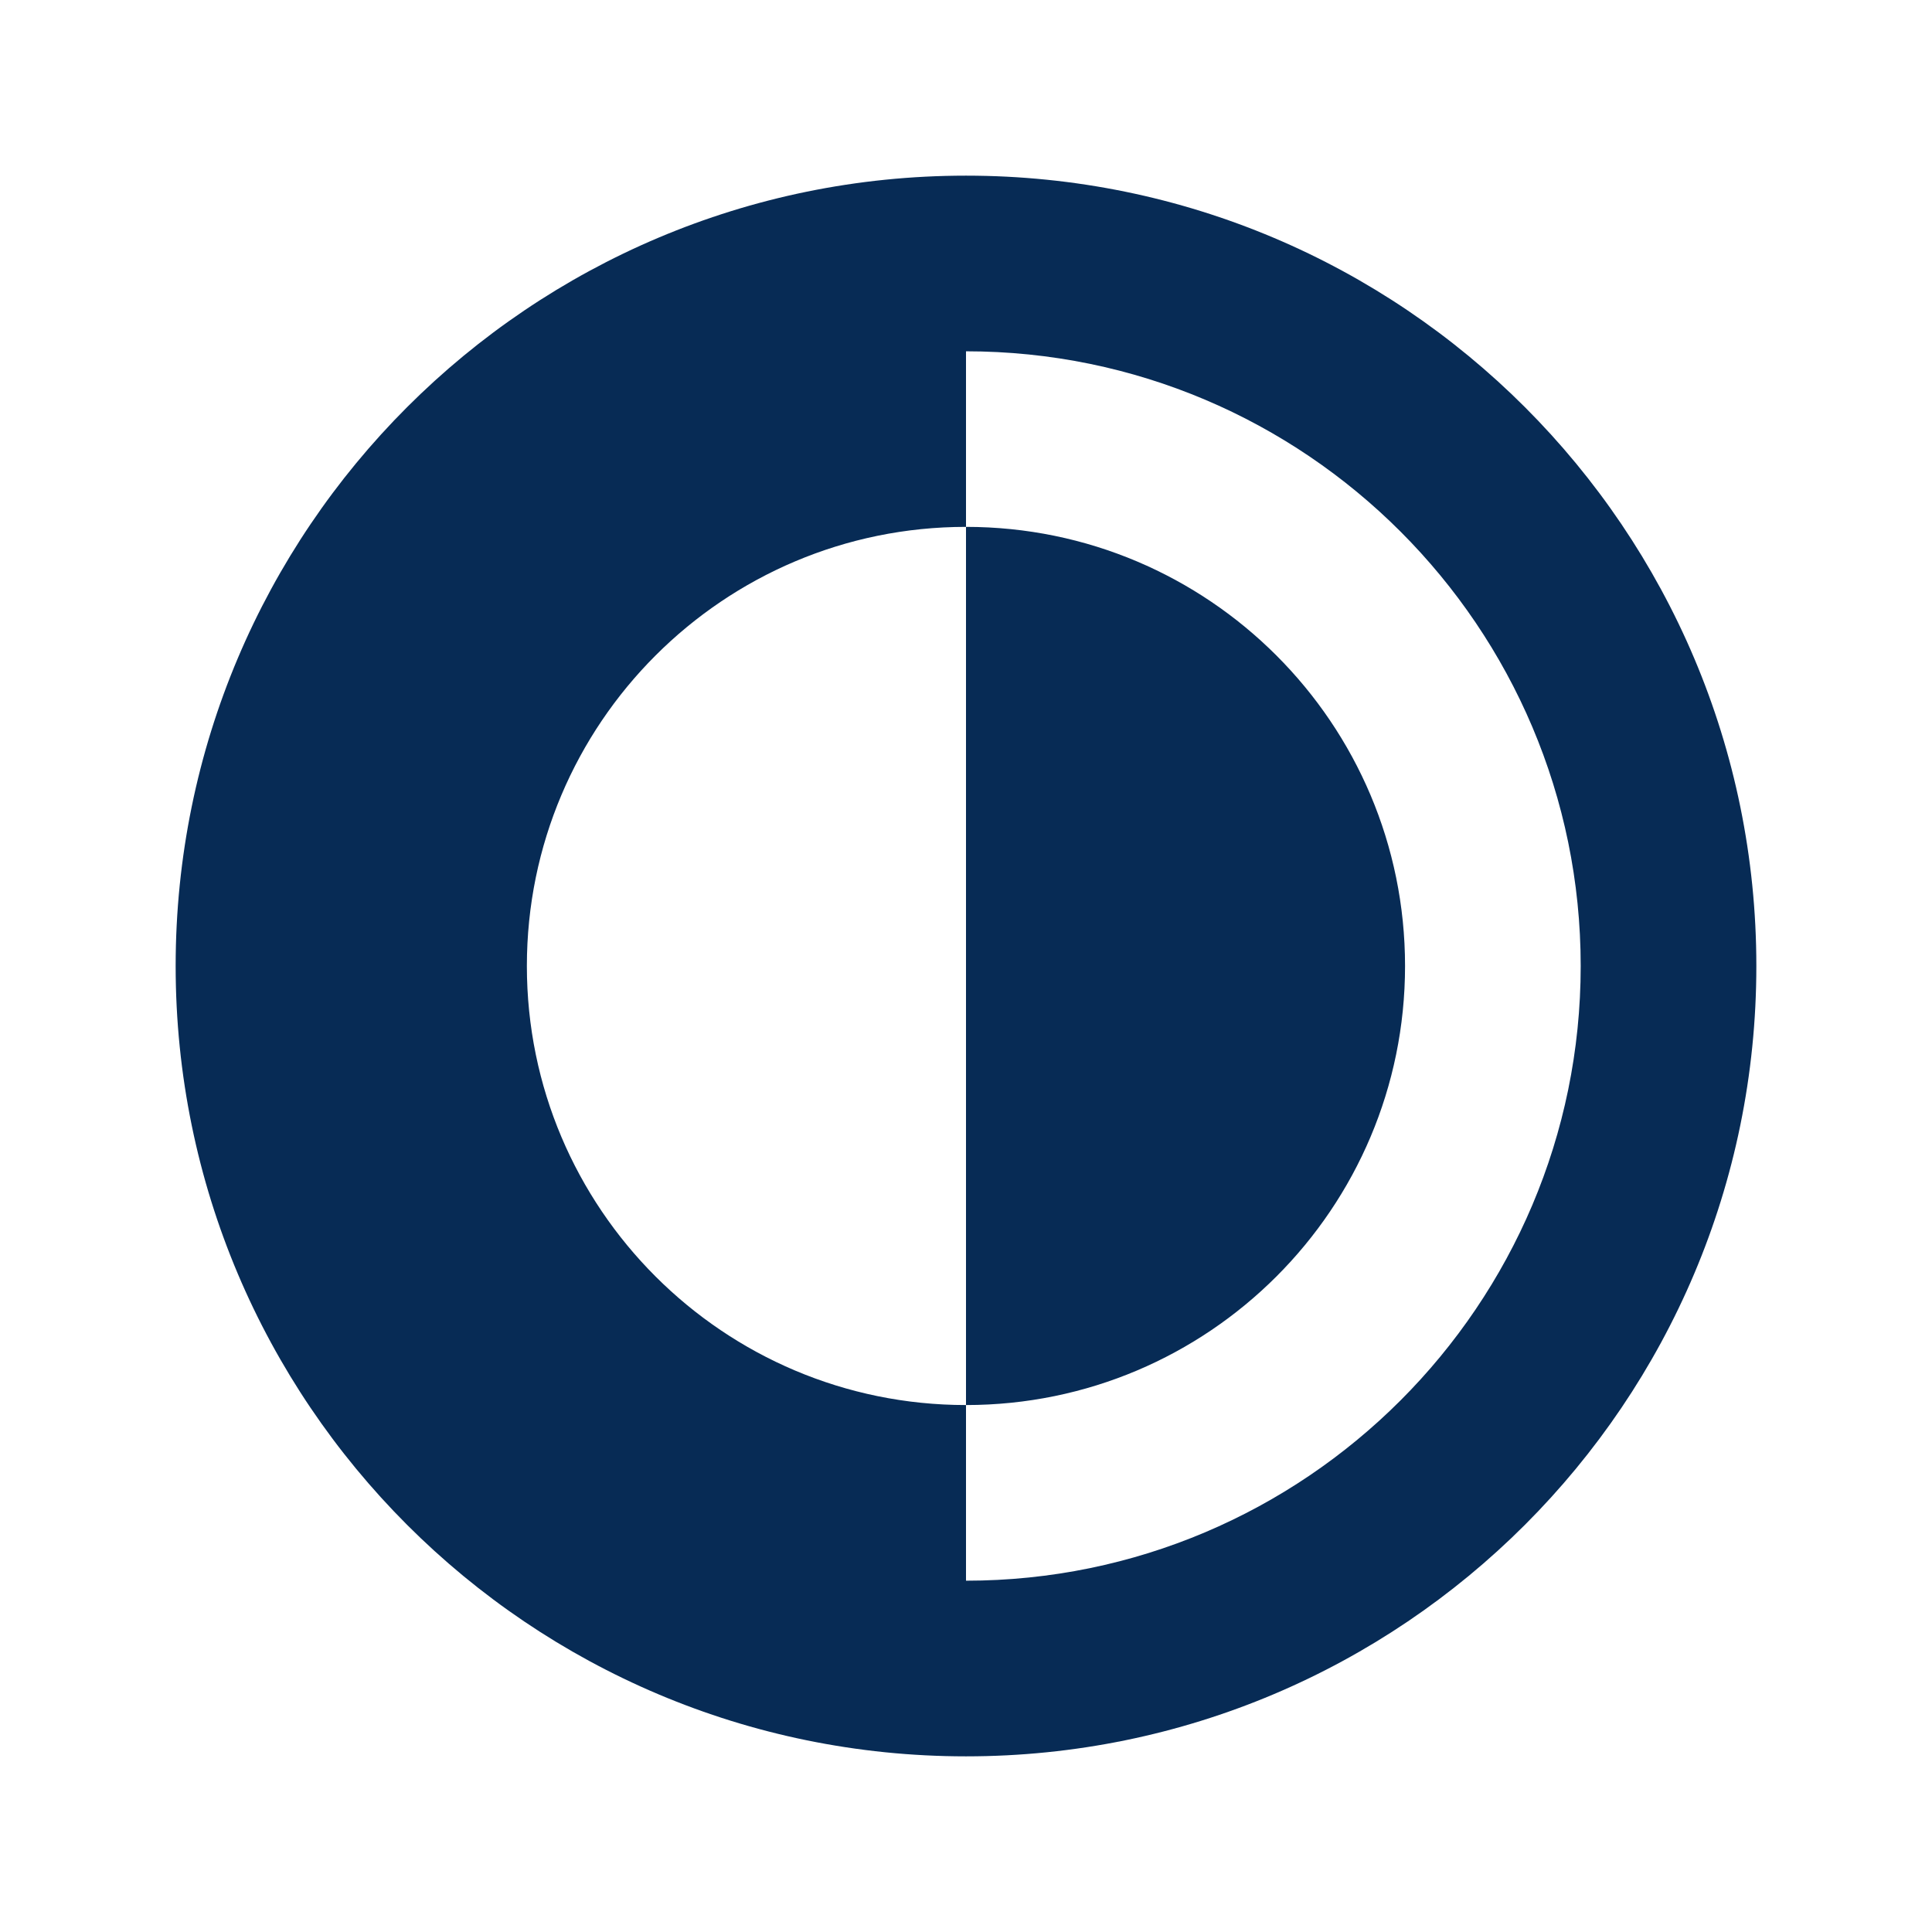 <svg width="24" height="24" viewBox="0 0 24 24" fill="none" xmlns="http://www.w3.org/2000/svg">
<path fill-rule="evenodd" clip-rule="evenodd" d="M2.182 12C2.182 6.577 6.577 2.182 12 2.182C17.423 2.182 21.818 6.577 21.818 12C21.818 17.423 17.423 21.818 12 21.818C6.577 21.818 2.182 17.423 2.182 12ZM12 17.454V19.636C16.211 19.636 19.636 16.211 19.636 12C19.636 7.789 16.211 4.364 12 4.364V6.545C8.988 6.545 6.545 8.988 6.545 12C6.545 15.012 8.988 17.454 12 17.454ZM12 17.454C15.012 17.454 17.454 15.012 17.454 12C17.454 8.988 15.012 6.545 12 6.545V17.454Z" fill="#072B55"/>
</svg>
